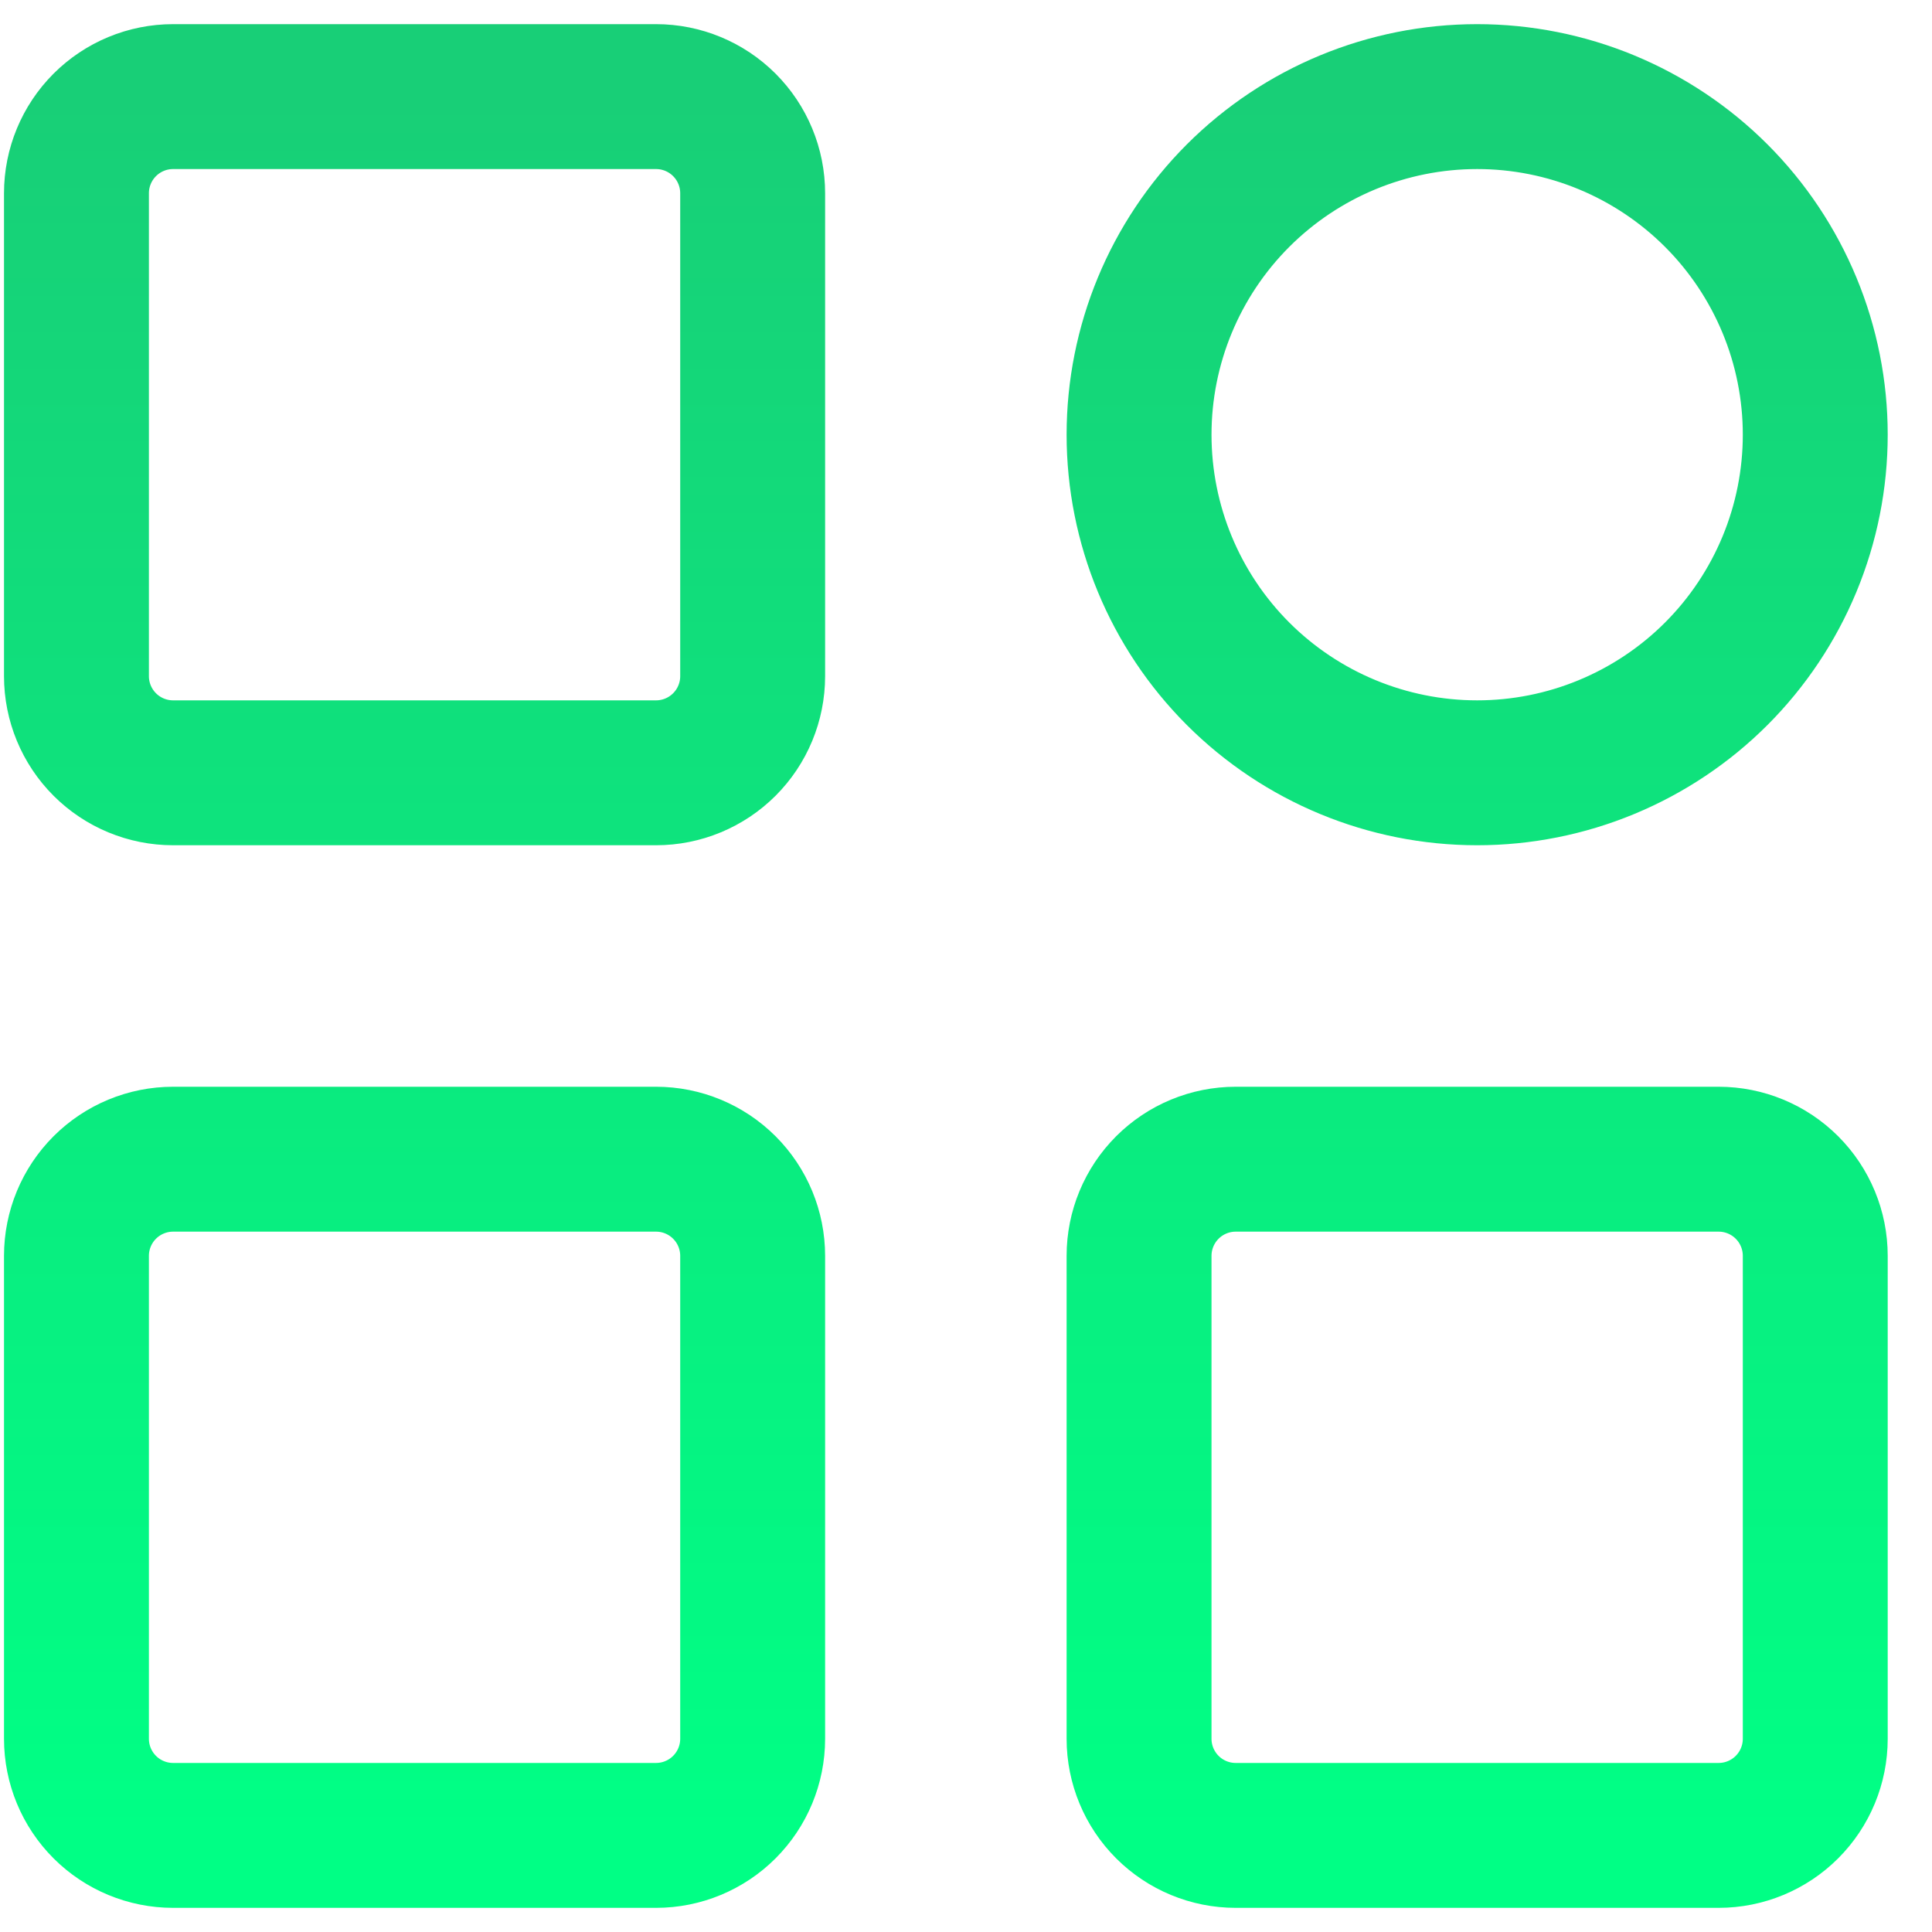 <svg width="40" height="40" viewBox="0 0 40 40" fill="none" xmlns="http://www.w3.org/2000/svg">
<path d="M13.583 2H3.583C3.053 2 2.544 2.211 2.169 2.586C1.794 2.961 1.583 3.47 1.583 4V14C1.583 14.53 1.794 15.039 2.169 15.414C2.544 15.789 3.053 16 3.583 16H13.583C14.113 16 14.622 15.789 14.997 15.414C15.372 15.039 15.583 14.53 15.583 14V4C15.583 3.47 15.372 2.961 14.997 2.586C14.622 2.211 14.113 2 13.583 2ZM13.583 24H3.583C3.053 24 2.544 24.211 2.169 24.586C1.794 24.961 1.583 25.47 1.583 26V36C1.583 36.53 1.794 37.039 2.169 37.414C2.544 37.789 3.053 38 3.583 38H13.583C14.113 38 14.622 37.789 14.997 37.414C15.372 37.039 15.583 36.53 15.583 36V26C15.583 25.47 15.372 24.961 14.997 24.586C14.622 24.211 14.113 24 13.583 24ZM30.583 16C31.502 16 32.413 15.819 33.262 15.467C34.111 15.115 34.883 14.6 35.533 13.95C36.183 13.3 36.698 12.528 37.05 11.679C37.402 10.829 37.583 9.919 37.583 9C37.583 8.081 37.402 7.17 37.05 6.321C36.698 5.472 36.183 4.7 35.533 4.05C34.883 3.4 34.111 2.885 33.262 2.533C32.413 2.181 31.502 2 30.583 2C28.727 2 26.946 2.737 25.633 4.05C24.32 5.363 23.583 7.143 23.583 9C23.583 10.857 24.32 12.637 25.633 13.95C26.946 15.262 28.727 16 30.583 16ZM35.583 24H25.583C25.053 24 24.544 24.211 24.169 24.586C23.794 24.961 23.583 25.47 23.583 26V36C23.583 36.53 23.794 37.039 24.169 37.414C24.544 37.789 25.053 38 25.583 38H35.583C36.113 38 36.622 37.789 36.997 37.414C37.372 37.039 37.583 36.53 37.583 36V26C37.583 25.47 37.372 24.961 36.997 24.586C36.622 24.211 36.113 24 35.583 24Z" stroke="url(#paint0_linear_1794_21223)" stroke-width="3" stroke-linejoin="round"/>
<defs>
<linearGradient id="paint0_linear_1794_21223" x1="19.583" y1="2" x2="19.583" y2="38" gradientUnits="userSpaceOnUse">
<stop stop-color="#18CF77"/>
<stop offset="1" stop-color="#00FF85"/>
</linearGradient>
</defs>
</svg>
